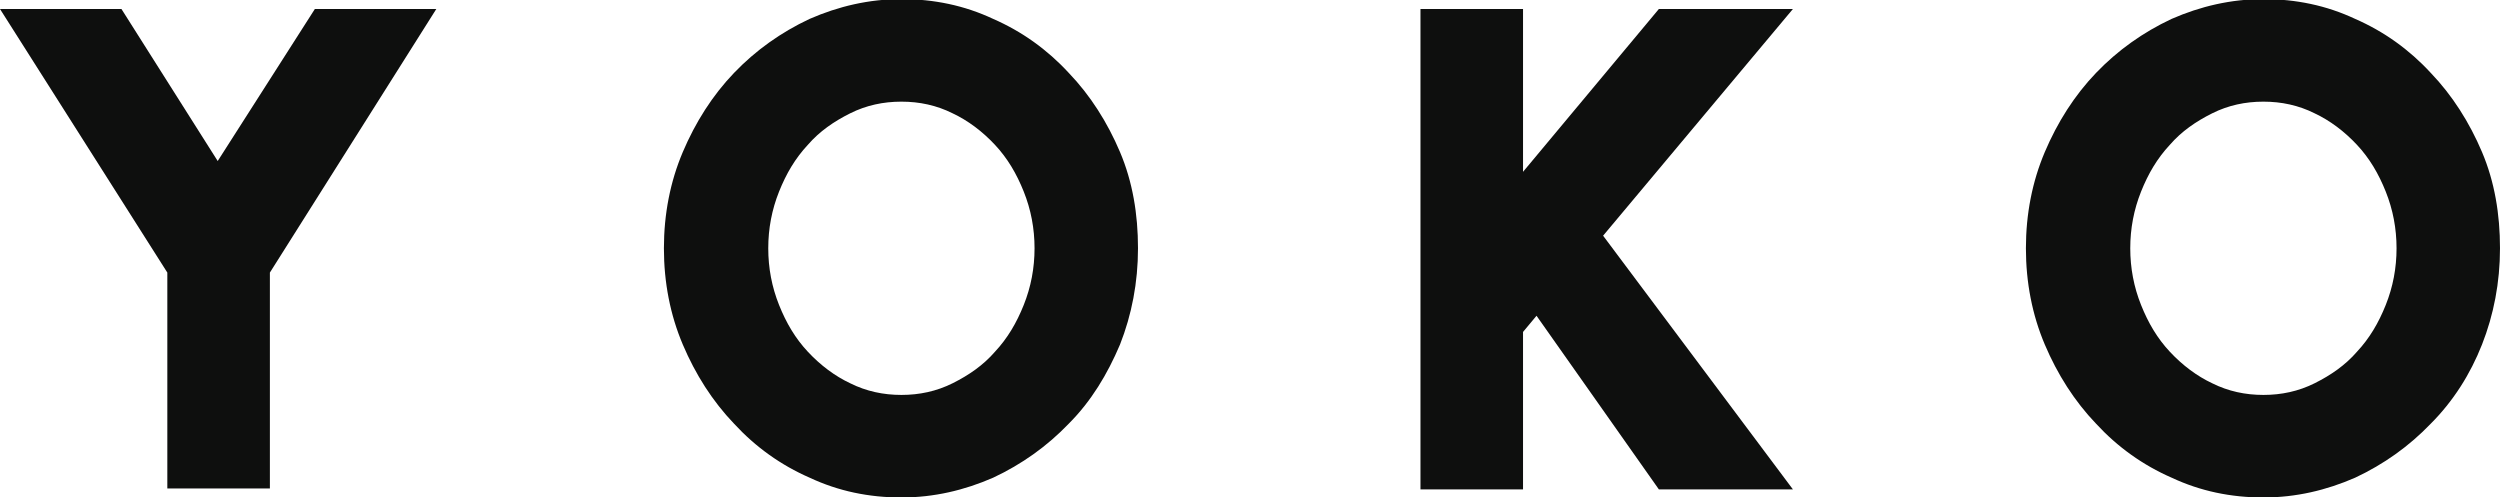 <svg xmlns="http://www.w3.org/2000/svg" id="Ebene_1" data-name="Ebene 1" viewBox="0 0 277.9 55.3"><defs><style> .cls-1 { fill: #0e0f0e; stroke-width: 0px; } </style></defs><path class="cls-1" d="M35,1h13.5l-18.5,29.3v24h-11.4v-24L0,1h13.5l10.7,16.9L35,1Z"></path><path class="cls-1" d="M100.2,55.3c-3.6,0-7-.7-10.2-2.2-3.2-1.4-6-3.4-8.4-6-2.4-2.5-4.3-5.5-5.7-8.8s-2.1-6.9-2.1-10.7.7-7.4,2.1-10.7,3.3-6.3,5.7-8.8c2.4-2.5,5.2-4.5,8.4-6,3.2-1.4,6.6-2.2,10.2-2.2s7,.7,10.2,2.2c3.2,1.4,6,3.4,8.4,6,2.4,2.5,4.3,5.5,5.7,8.8,1.4,3.3,2,6.9,2,10.7s-.7,7.4-2,10.7c-1.4,3.3-3.2,6.3-5.7,8.8-2.4,2.5-5.2,4.5-8.4,6-3.2,1.4-6.6,2.2-10.2,2.2ZM100.2,43.9c2,0,3.9-.4,5.7-1.3,1.8-.9,3.4-2,4.7-3.5,1.4-1.5,2.4-3.2,3.2-5.2.8-2,1.2-4.1,1.2-6.3s-.4-4.3-1.2-6.3c-.8-2-1.8-3.7-3.2-5.2-1.4-1.5-3-2.7-4.7-3.5-1.8-.9-3.7-1.3-5.7-1.3s-3.9.4-5.7,1.3c-1.8.9-3.4,2-4.7,3.5-1.4,1.5-2.4,3.2-3.2,5.2-.8,2-1.2,4.1-1.2,6.3s.4,4.3,1.2,6.3c.8,2,1.8,3.7,3.2,5.2,1.4,1.5,3,2.7,4.7,3.5,1.8.9,3.7,1.3,5.7,1.3Z"></path><path class="cls-1" d="M199.3,54.4h-14.9l-13.6-19.3-1.5,1.8v17.5h-11.4V1h11.4v18.1L184.4,1h14.9l-21.1,25.2,21.1,28.2Z"></path><path class="cls-1" d="M251.6,55.3c-3.6,0-7-.7-10.2-2.2-3.2-1.4-6-3.4-8.4-6-2.4-2.5-4.3-5.5-5.7-8.8s-2.1-6.9-2.1-10.7.7-7.4,2.1-10.7,3.3-6.3,5.7-8.8c2.4-2.5,5.2-4.5,8.4-6,3.2-1.4,6.6-2.2,10.2-2.2s7,.7,10.2,2.2c3.2,1.4,6,3.4,8.4,6,2.4,2.5,4.3,5.5,5.7,8.8s2,6.9,2,10.7-.7,7.4-2,10.7-3.2,6.3-5.7,8.8c-2.4,2.5-5.2,4.5-8.4,6-3.2,1.4-6.6,2.2-10.2,2.2ZM251.6,43.9c2,0,3.9-.4,5.7-1.3,1.8-.9,3.4-2,4.7-3.5,1.4-1.5,2.4-3.2,3.2-5.2.8-2,1.2-4.1,1.2-6.3s-.4-4.3-1.2-6.3-1.8-3.7-3.2-5.2c-1.4-1.5-3-2.7-4.7-3.5-1.8-.9-3.7-1.3-5.7-1.3s-3.9.4-5.7,1.3c-1.8.9-3.4,2-4.7,3.5-1.4,1.5-2.4,3.2-3.2,5.2s-1.2,4.1-1.2,6.3.4,4.3,1.2,6.3c.8,2,1.8,3.7,3.2,5.2,1.4,1.5,3,2.7,4.7,3.5,1.8.9,3.7,1.3,5.7,1.3Z"></path></svg>